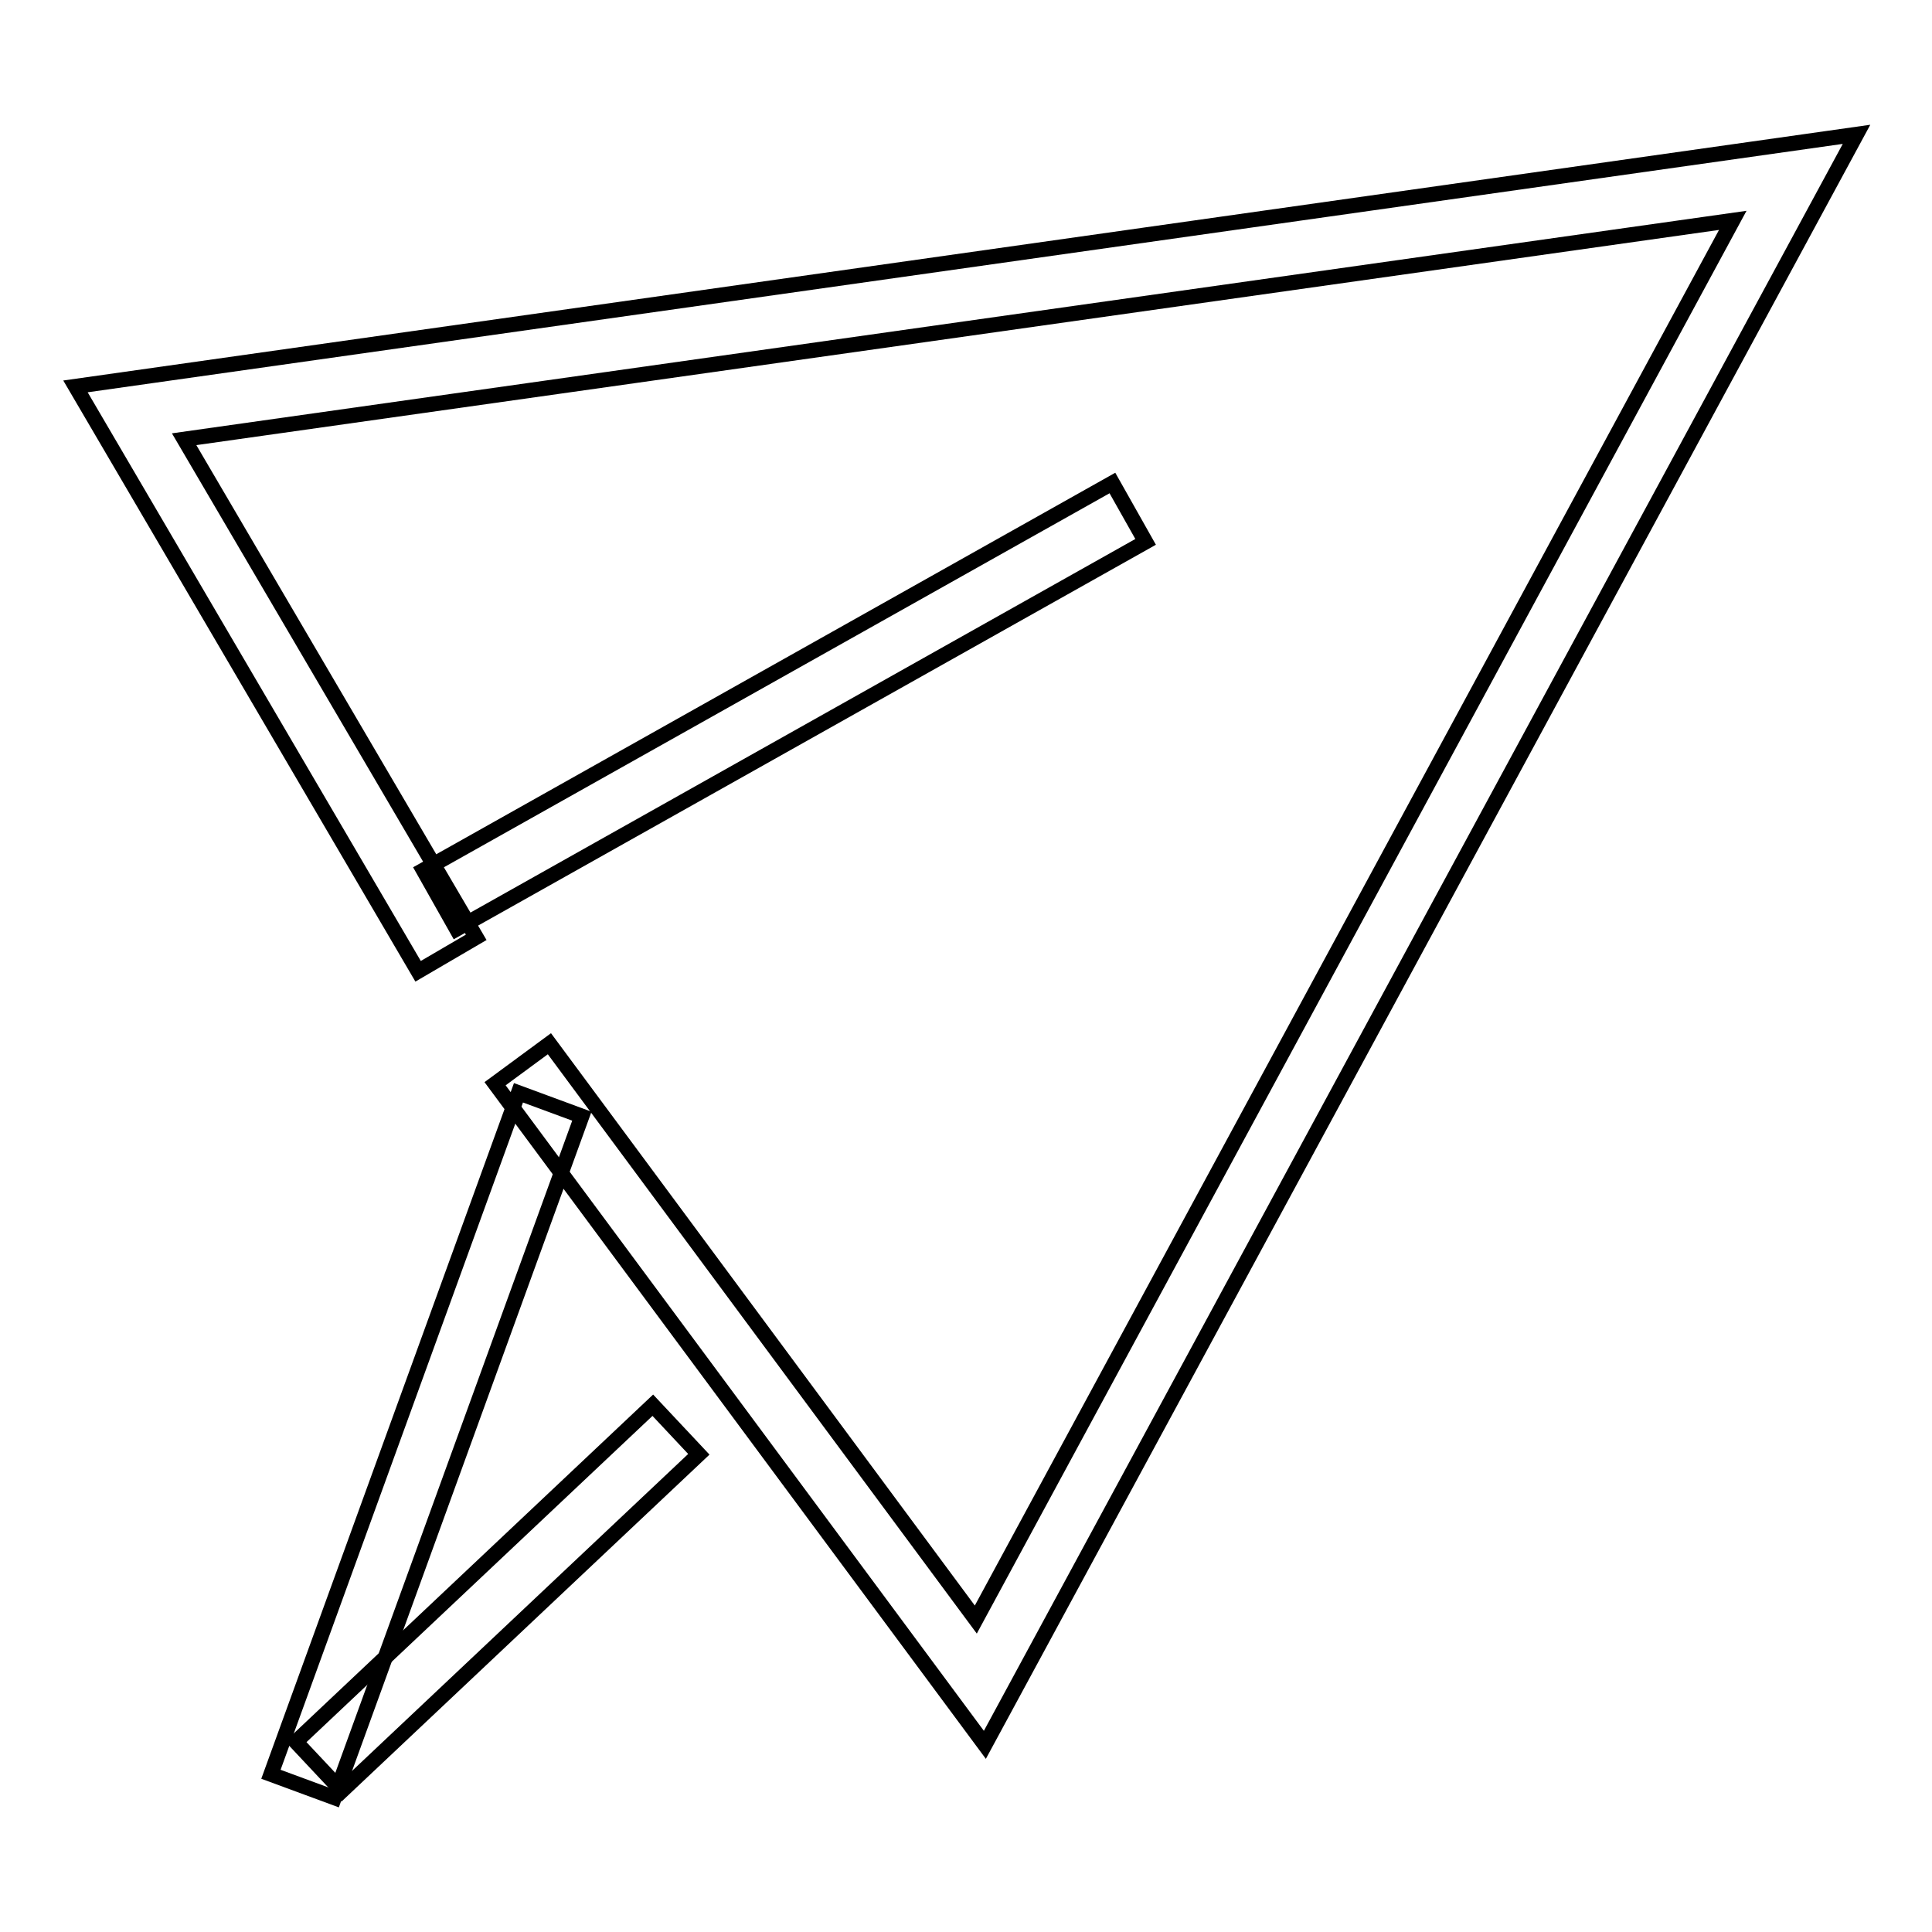 <?xml version="1.0" encoding="utf-8"?>
<!-- Svg Vector Icons : http://www.onlinewebfonts.com/icon -->
<!DOCTYPE svg PUBLIC "-//W3C//DTD SVG 1.1//EN" "http://www.w3.org/Graphics/SVG/1.1/DTD/svg11.dtd">
<svg version="1.1" xmlns="http://www.w3.org/2000/svg" xmlns:xlink="http://www.w3.org/1999/xlink" x="0px" y="0px" viewBox="0 0 256 256" enable-background="new 0 0 256 256" xml:space="preserve">
<g><g><path stroke-width="2" fill-opacity="0" stroke="#000000"  d="M130.5,231.2l-64.9-87.6l7.2-5.3l56.5,76.3L229.6,29.2l-205.2,29l38.7,66l-7.7,4.5L10,51.2l236-33.4L130.5,231.2z"/><path stroke-width="2" fill-opacity="0" stroke="#000000"  d="M147.4,64l4.4,7.8l-91.3,51.3l-4.4-7.8L147.4,64z"/><path stroke-width="2" fill-opacity="0" stroke="#000000"  d="M68.7,144.8l8.4,3.1l-32.8,90.3l-8.4-3.1L68.7,144.8z"/><path stroke-width="2" fill-opacity="0" stroke="#000000"  d="M86.5,186.2l6.1,6.5l-47.3,44.6l-6.1-6.5L86.5,186.2z"/></g></g>
</svg>